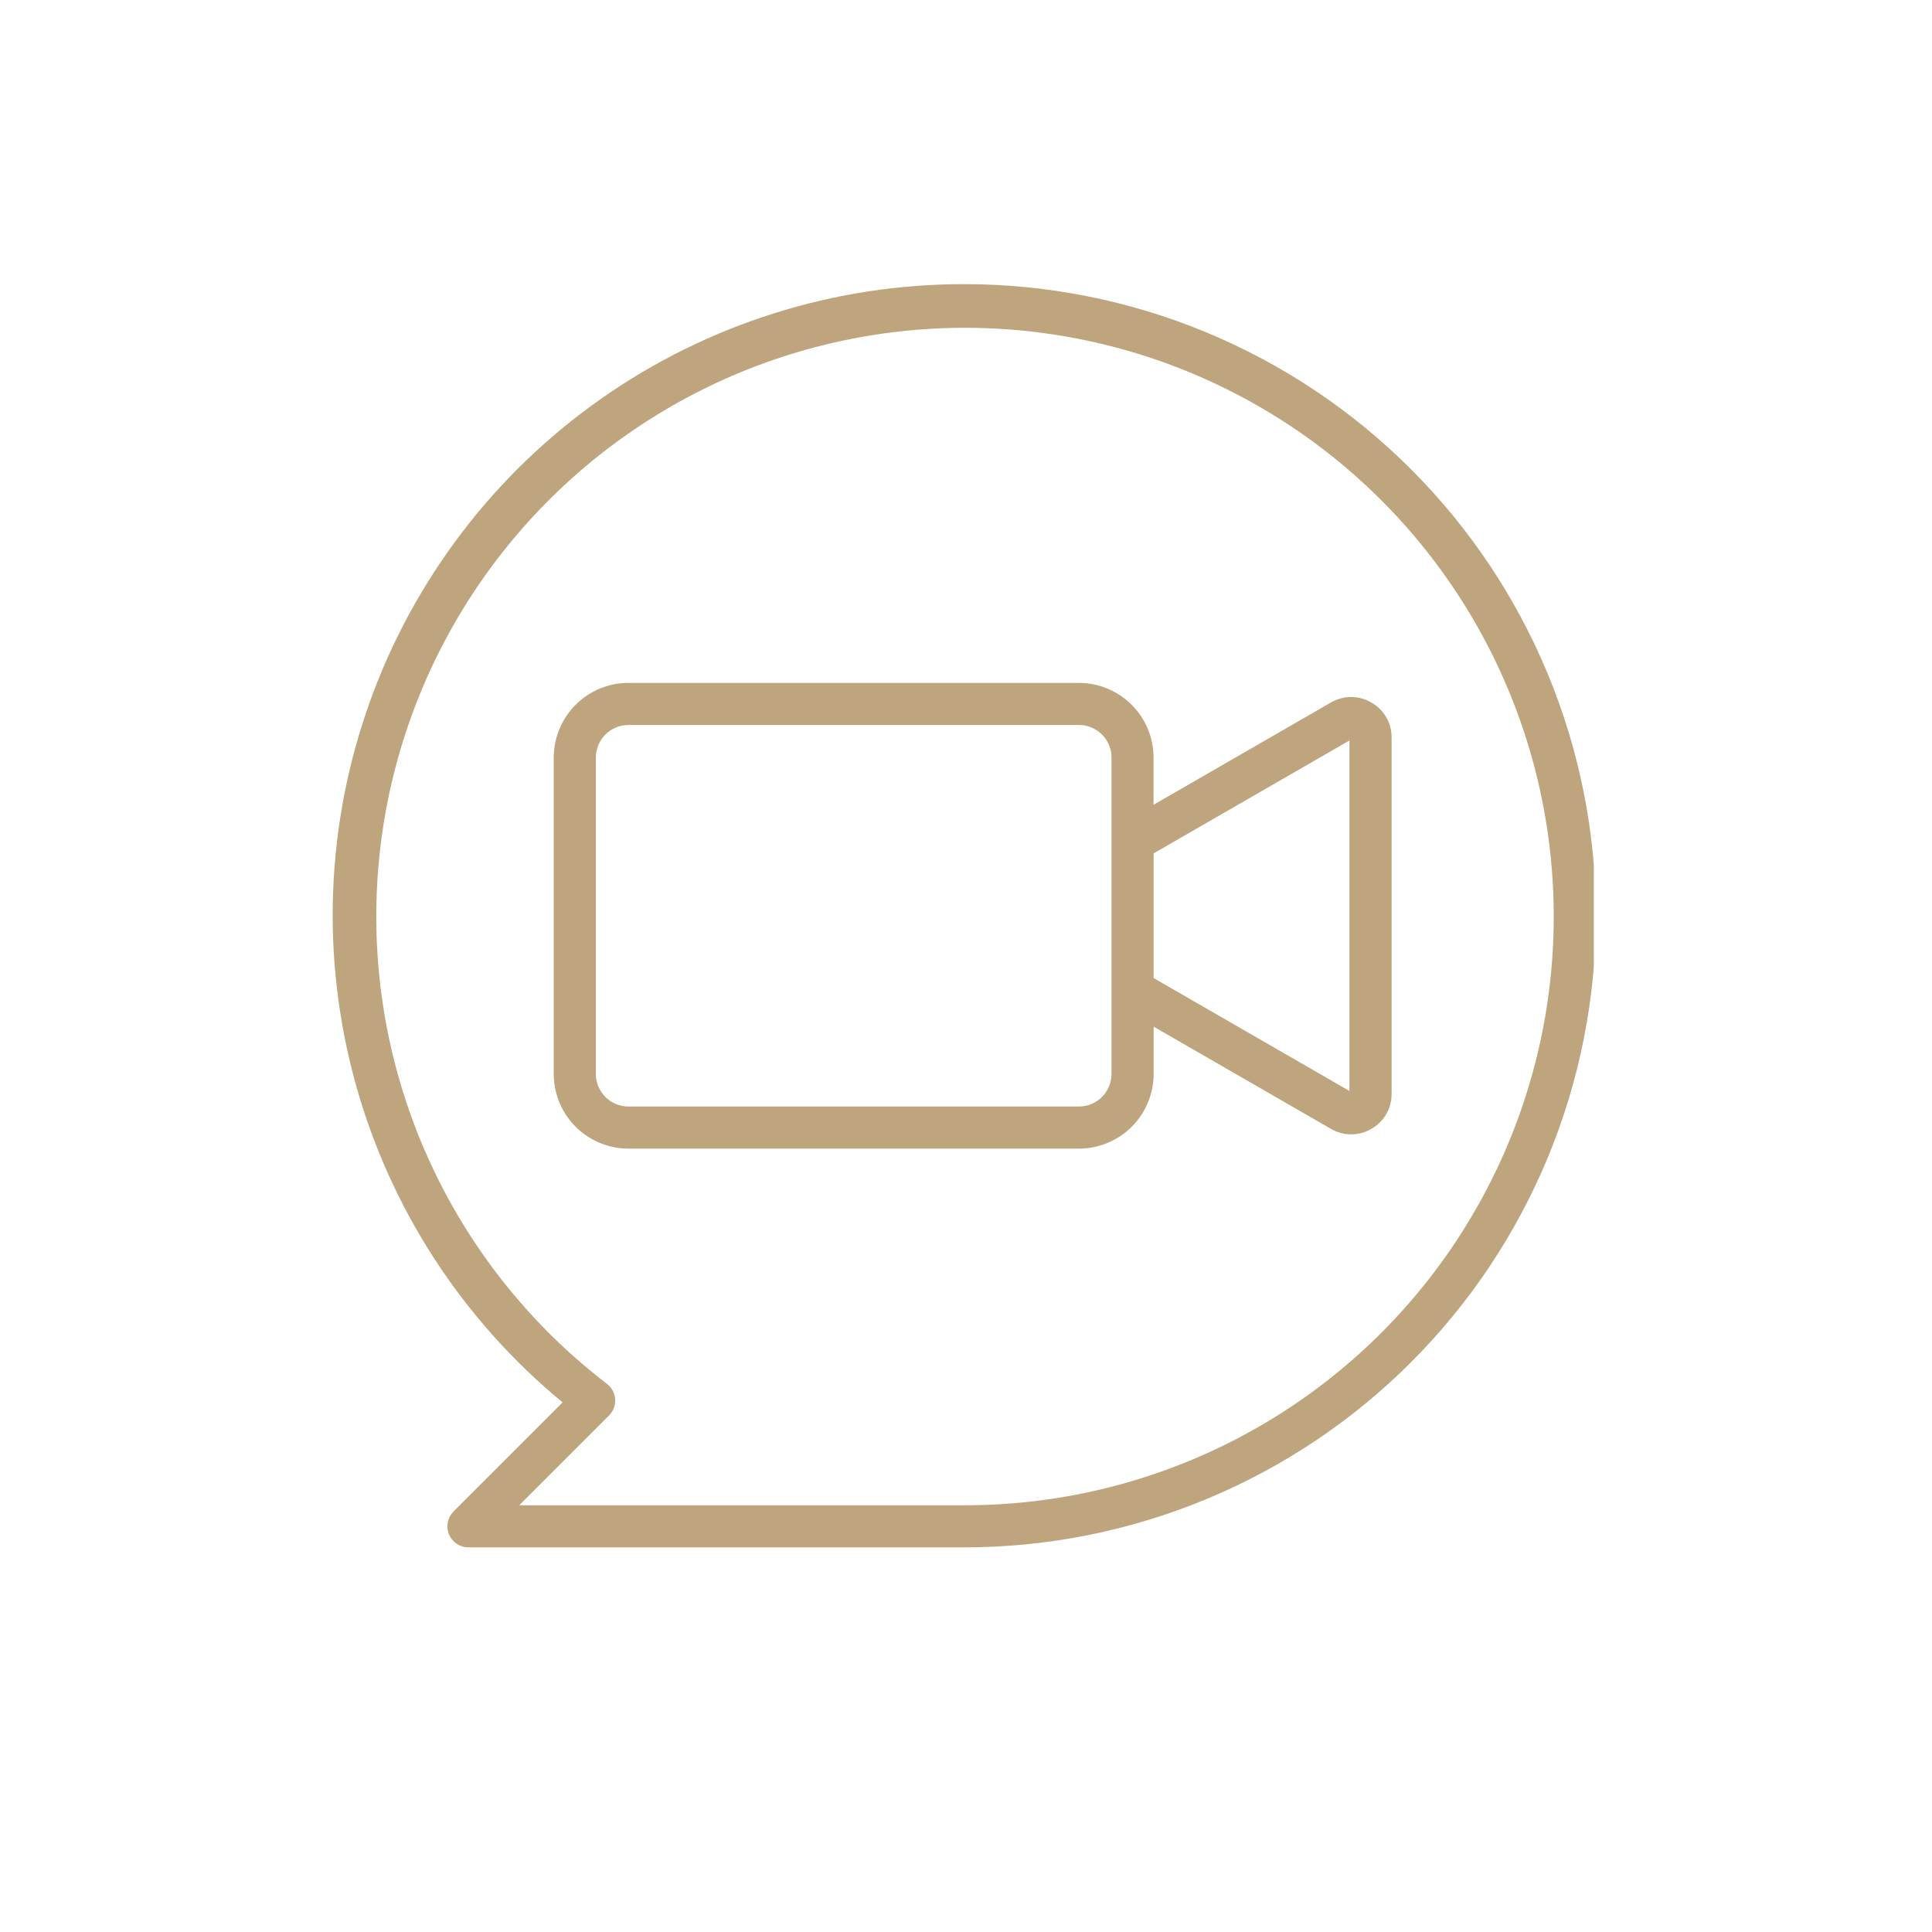 <?xml version="1.0" encoding="UTF-8"?> <svg xmlns="http://www.w3.org/2000/svg" xmlns:xlink="http://www.w3.org/1999/xlink" width="500" zoomAndPan="magnify" viewBox="0 0 375 375" height="500" preserveAspectRatio="xMidYMid meet" version="1.2"><defs><clipPath id="9f4a1c77c2"><path d="M 64 55 L 309.355 55 L 309.355 301 L 64 301 Z M 64 55 "></path></clipPath></defs><g id="7f1cfa7c4b"><path style=" stroke:none;fill-rule:nonzero;fill:#bfa57d;fill-opacity:1;" d="M 266.18 136.359 C 265.582 136.008 264.953 135.742 264.285 135.562 C 263.621 135.383 262.941 135.289 262.25 135.289 C 261.559 135.289 260.883 135.383 260.215 135.562 C 259.547 135.742 258.918 136.008 258.32 136.359 L 223.902 156.207 L 223.902 147.039 C 223.902 146.09 223.809 145.148 223.625 144.215 C 223.438 143.281 223.16 142.375 222.797 141.496 C 222.434 140.617 221.984 139.781 221.457 138.992 C 220.926 138.199 220.328 137.469 219.652 136.797 C 218.98 136.121 218.25 135.523 217.457 134.992 C 216.668 134.465 215.832 134.02 214.953 133.652 C 214.074 133.289 213.168 133.012 212.234 132.828 C 211.305 132.641 210.359 132.547 209.41 132.547 L 121.957 132.547 C 121.008 132.547 120.066 132.641 119.133 132.828 C 118.199 133.016 117.297 133.293 116.418 133.656 C 115.539 134.023 114.707 134.469 113.918 135 C 113.125 135.527 112.395 136.129 111.723 136.801 C 111.051 137.473 110.453 138.207 109.922 138.996 C 109.395 139.785 108.949 140.621 108.586 141.5 C 108.223 142.379 107.945 143.285 107.758 144.215 C 107.574 145.148 107.48 146.09 107.48 147.039 L 107.48 208.453 C 107.48 209.406 107.574 210.348 107.762 211.281 C 107.945 212.211 108.223 213.117 108.586 213.996 C 108.949 214.875 109.398 215.711 109.926 216.504 C 110.457 217.293 111.055 218.023 111.73 218.699 C 112.402 219.371 113.133 219.973 113.926 220.5 C 114.715 221.027 115.551 221.477 116.43 221.84 C 117.309 222.203 118.215 222.48 119.148 222.668 C 120.078 222.852 121.023 222.945 121.973 222.949 L 209.426 222.949 C 210.379 222.945 211.32 222.852 212.254 222.668 C 213.184 222.48 214.09 222.203 214.969 221.84 C 215.848 221.477 216.684 221.027 217.477 220.5 C 218.266 219.973 218.996 219.371 219.672 218.699 C 220.344 218.023 220.945 217.293 221.473 216.504 C 222 215.711 222.449 214.875 222.812 213.996 C 223.176 213.117 223.453 212.211 223.641 211.281 C 223.824 210.348 223.918 209.406 223.922 208.453 L 223.922 199.273 L 258.324 219.105 C 258.922 219.457 259.555 219.723 260.219 219.906 C 260.887 220.086 261.566 220.176 262.258 220.176 C 262.949 220.176 263.629 220.086 264.297 219.906 C 264.965 219.723 265.594 219.457 266.191 219.105 C 266.789 218.766 267.332 218.355 267.824 217.871 C 268.312 217.387 268.727 216.844 269.07 216.25 C 269.418 215.652 269.676 215.023 269.852 214.355 C 270.027 213.691 270.113 213.016 270.109 212.328 L 270.109 143.133 C 270.113 142.445 270.027 141.77 269.852 141.102 C 269.672 140.438 269.414 139.809 269.066 139.211 C 268.723 138.617 268.305 138.074 267.812 137.594 C 267.324 137.109 266.777 136.695 266.18 136.359 Z M 209.41 214.773 L 121.957 214.773 C 121.543 214.773 121.133 214.73 120.727 214.648 C 120.32 214.566 119.926 214.445 119.543 214.285 C 119.16 214.129 118.801 213.934 118.453 213.703 C 118.109 213.469 117.793 213.207 117.5 212.914 C 117.207 212.621 116.945 212.305 116.715 211.957 C 116.488 211.613 116.293 211.25 116.133 210.867 C 115.977 210.484 115.855 210.09 115.773 209.684 C 115.691 209.277 115.652 208.867 115.652 208.453 L 115.652 147.039 C 115.652 146.625 115.691 146.215 115.773 145.809 C 115.855 145.402 115.977 145.004 116.137 144.621 C 116.293 144.238 116.488 143.875 116.719 143.531 C 116.949 143.184 117.211 142.867 117.508 142.574 C 117.801 142.277 118.117 142.016 118.465 141.785 C 118.809 141.555 119.172 141.359 119.555 141.203 C 119.938 141.043 120.336 140.922 120.742 140.84 C 121.148 140.762 121.559 140.719 121.973 140.719 L 209.426 140.719 C 209.84 140.719 210.25 140.762 210.66 140.84 C 211.066 140.922 211.461 141.043 211.844 141.203 C 212.227 141.359 212.59 141.555 212.938 141.785 C 213.281 142.016 213.602 142.277 213.895 142.574 C 214.188 142.867 214.449 143.184 214.68 143.531 C 214.91 143.875 215.105 144.238 215.266 144.621 C 215.422 145.004 215.543 145.402 215.625 145.809 C 215.707 146.215 215.746 146.625 215.746 147.039 L 215.746 163.746 C 215.75 163.77 215.75 163.789 215.746 163.812 L 215.746 191.664 C 215.75 191.688 215.75 191.711 215.746 191.73 L 215.746 208.453 C 215.746 208.867 215.707 209.281 215.625 209.688 C 215.543 210.094 215.422 210.492 215.262 210.875 C 215.102 211.258 214.906 211.625 214.676 211.969 C 214.445 212.312 214.184 212.633 213.887 212.926 C 213.594 213.219 213.273 213.48 212.926 213.711 C 212.582 213.941 212.215 214.137 211.832 214.297 C 211.449 214.453 211.051 214.574 210.645 214.656 C 210.238 214.734 209.824 214.777 209.41 214.773 Z M 261.922 211.754 L 223.918 189.84 L 223.918 165.641 L 261.922 143.73 Z M 261.922 211.754 "></path><g clip-rule="nonzero" clip-path="url(#9f4a1c77c2)"><path style=" stroke:none;fill-rule:nonzero;fill:#bfa57d;fill-opacity:1;" d="M 187.168 55.152 C 184.035 55.148 180.906 55.266 177.785 55.504 C 174.66 55.738 171.551 56.098 168.453 56.57 C 165.359 57.047 162.285 57.641 159.234 58.352 C 156.184 59.062 153.168 59.891 150.18 60.836 C 147.191 61.777 144.246 62.832 141.34 64.004 C 138.434 65.172 135.578 66.449 132.77 67.84 C 129.965 69.227 127.211 70.723 124.52 72.32 C 121.828 73.918 119.199 75.621 116.637 77.422 C 114.074 79.223 111.582 81.117 109.168 83.109 C 106.75 85.102 104.41 87.184 102.152 89.355 C 99.895 91.523 97.727 93.781 95.641 96.117 C 93.555 98.453 91.562 100.867 89.664 103.359 C 87.766 105.852 85.965 108.41 84.262 111.039 C 82.559 113.668 80.957 116.355 79.461 119.109 C 77.965 121.859 76.574 124.664 75.293 127.523 C 74.012 130.379 72.844 133.281 71.781 136.23 C 70.723 139.18 69.781 142.164 68.949 145.184 C 68.121 148.203 67.406 151.25 66.812 154.324 C 66.215 157.398 65.738 160.492 65.379 163.605 C 65.02 166.715 64.781 169.836 64.66 172.969 C 64.539 176.098 64.543 179.227 64.66 182.355 C 64.781 185.488 65.023 188.605 65.383 191.719 C 65.742 194.828 66.223 197.922 66.82 200.996 C 67.418 204.074 68.129 207.121 68.961 210.141 C 69.793 213.16 70.738 216.145 71.797 219.09 C 72.859 222.039 74.027 224.941 75.312 227.797 C 76.594 230.656 77.984 233.461 79.48 236.211 C 80.98 238.961 82.582 241.652 84.285 244.277 C 85.988 246.906 87.789 249.465 89.691 251.957 C 91.59 254.445 93.582 256.859 95.668 259.195 C 97.754 261.531 99.926 263.785 102.184 265.957 C 104.441 268.129 106.781 270.207 109.199 272.199 L 88.035 293.367 C 87.75 293.652 87.512 293.973 87.32 294.332 C 87.129 294.688 86.996 295.062 86.918 295.461 C 86.84 295.855 86.82 296.254 86.859 296.656 C 86.898 297.059 86.996 297.445 87.148 297.82 C 87.305 298.195 87.508 298.535 87.766 298.848 C 88.023 299.16 88.32 299.43 88.656 299.652 C 88.992 299.879 89.352 300.051 89.738 300.168 C 90.125 300.285 90.52 300.344 90.926 300.344 L 187.168 300.344 C 189.172 300.344 191.18 300.293 193.184 300.195 C 195.188 300.098 197.188 299.949 199.184 299.754 C 201.18 299.555 203.172 299.309 205.156 299.016 C 207.141 298.723 209.117 298.379 211.082 297.988 C 213.051 297.598 215.008 297.156 216.953 296.668 C 218.902 296.18 220.836 295.645 222.754 295.062 C 224.676 294.48 226.578 293.852 228.469 293.176 C 230.355 292.5 232.227 291.777 234.082 291.012 C 235.934 290.242 237.77 289.43 239.582 288.574 C 241.398 287.715 243.188 286.812 244.957 285.867 C 246.727 284.922 248.473 283.934 250.191 282.902 C 251.914 281.871 253.609 280.797 255.277 279.684 C 256.945 278.566 258.586 277.41 260.195 276.219 C 261.809 275.023 263.391 273.789 264.941 272.516 C 266.492 271.242 268.012 269.934 269.496 268.586 C 270.984 267.238 272.438 265.855 273.855 264.434 C 275.273 263.016 276.656 261.562 278.004 260.078 C 279.352 258.59 280.66 257.07 281.934 255.52 C 283.207 253.969 284.441 252.391 285.637 250.777 C 286.832 249.164 287.988 247.527 289.102 245.859 C 290.215 244.188 291.289 242.496 292.32 240.773 C 293.352 239.055 294.34 237.309 295.285 235.539 C 296.23 233.77 297.133 231.977 297.992 230.164 C 298.852 228.348 299.664 226.516 300.43 224.664 C 301.199 222.809 301.922 220.938 302.598 219.047 C 303.273 217.16 303.902 215.254 304.484 213.336 C 305.066 211.414 305.602 209.48 306.09 207.535 C 306.574 205.59 307.016 203.633 307.406 201.664 C 307.797 199.695 308.141 197.719 308.434 195.734 C 308.73 193.75 308.977 191.762 309.172 189.762 C 309.367 187.766 309.516 185.766 309.613 183.762 C 309.715 181.758 309.762 179.754 309.762 177.746 C 309.762 175.742 309.715 173.734 309.613 171.73 C 309.516 169.727 309.367 167.727 309.172 165.73 C 308.977 163.734 308.73 161.742 308.434 159.758 C 308.141 157.773 307.797 155.797 307.406 153.828 C 307.016 151.863 306.574 149.906 306.09 147.957 C 305.602 146.012 305.066 144.078 304.484 142.16 C 303.902 140.238 303.273 138.336 302.598 136.445 C 301.922 134.555 301.199 132.684 300.43 130.832 C 299.664 128.977 298.852 127.145 297.992 125.332 C 297.133 123.516 296.23 121.727 295.285 119.957 C 294.34 118.188 293.352 116.441 292.32 114.719 C 291.289 113 290.215 111.305 289.102 109.637 C 287.988 107.969 286.832 106.328 285.637 104.715 C 284.441 103.105 283.207 101.523 281.934 99.973 C 280.66 98.422 279.352 96.902 278.004 95.418 C 276.656 93.93 275.273 92.477 273.855 91.059 C 272.438 89.641 270.984 88.258 269.496 86.91 C 268.012 85.562 266.492 84.25 264.941 82.98 C 263.391 81.707 261.809 80.473 260.195 79.277 C 258.586 78.082 256.945 76.926 255.277 75.812 C 253.609 74.695 251.914 73.625 250.191 72.594 C 248.473 71.562 246.727 70.574 244.957 69.625 C 243.188 68.68 241.398 67.777 239.582 66.922 C 237.77 66.062 235.934 65.25 234.082 64.484 C 232.227 63.715 230.355 62.992 228.469 62.316 C 226.578 61.641 224.676 61.012 222.754 60.43 C 220.836 59.848 218.902 59.312 216.953 58.824 C 215.008 58.336 213.051 57.898 211.082 57.508 C 209.117 57.113 207.141 56.773 205.156 56.477 C 203.172 56.184 201.18 55.938 199.184 55.742 C 197.188 55.543 195.188 55.398 193.184 55.297 C 191.18 55.199 189.172 55.152 187.168 55.152 Z M 187.168 292.168 L 100.789 292.168 L 118.219 274.738 C 118.422 274.531 118.605 274.305 118.762 274.062 C 118.918 273.816 119.051 273.559 119.152 273.285 C 119.254 273.012 119.324 272.734 119.367 272.445 C 119.41 272.16 119.422 271.871 119.402 271.578 C 119.383 271.289 119.332 271.004 119.254 270.727 C 119.172 270.445 119.062 270.176 118.926 269.922 C 118.789 269.664 118.625 269.426 118.438 269.203 C 118.25 268.984 118.039 268.785 117.809 268.605 C 116.035 267.246 114.305 265.836 112.613 264.379 C 110.922 262.918 109.273 261.406 107.672 259.852 C 106.066 258.293 104.512 256.688 103.004 255.039 C 101.496 253.391 100.035 251.699 98.625 249.965 C 97.219 248.23 95.859 246.457 94.555 244.645 C 93.25 242.828 92 240.98 90.801 239.094 C 89.605 237.203 88.465 235.285 87.379 233.328 C 86.297 231.375 85.27 229.391 84.305 227.375 C 83.336 225.363 82.426 223.32 81.578 221.254 C 80.73 219.188 79.945 217.094 79.219 214.98 C 78.496 212.867 77.832 210.734 77.23 208.582 C 76.633 206.43 76.098 204.262 75.621 202.078 C 75.148 199.891 74.742 197.695 74.398 195.488 C 74.055 193.281 73.773 191.062 73.562 188.84 C 73.348 186.613 73.199 184.387 73.113 182.152 C 73.031 179.918 73.016 177.684 73.062 175.453 C 73.109 173.219 73.223 170.984 73.402 168.758 C 73.582 166.531 73.824 164.309 74.133 162.098 C 74.441 159.883 74.816 157.68 75.254 155.488 C 75.691 153.301 76.195 151.121 76.762 148.961 C 77.328 146.797 77.957 144.656 78.648 142.531 C 79.34 140.406 80.094 138.301 80.906 136.223 C 81.723 134.141 82.598 132.086 83.531 130.055 C 84.469 128.027 85.465 126.027 86.516 124.055 C 87.57 122.082 88.68 120.145 89.844 118.238 C 91.012 116.332 92.234 114.461 93.512 112.629 C 94.785 110.793 96.117 109 97.496 107.242 C 98.879 105.484 100.312 103.773 101.793 102.098 C 103.277 100.426 104.805 98.801 106.383 97.219 C 107.961 95.633 109.586 94.098 111.254 92.613 C 112.922 91.125 114.629 89.688 116.383 88.301 C 118.137 86.914 119.926 85.578 121.758 84.297 C 123.586 83.016 125.453 81.789 127.355 80.617 C 129.258 79.441 131.195 78.328 133.164 77.27 C 135.129 76.211 137.129 75.211 139.152 74.266 C 141.18 73.324 143.234 72.445 145.312 71.621 C 147.391 70.801 149.492 70.043 151.613 69.344 C 153.738 68.645 155.879 68.012 158.039 67.438 C 160.199 66.867 162.375 66.355 164.562 65.914 C 166.754 65.469 168.953 65.086 171.168 64.773 C 173.379 64.457 175.598 64.207 177.828 64.02 C 180.055 63.836 182.285 63.715 184.52 63.66 C 186.754 63.605 188.984 63.617 191.219 63.691 C 193.453 63.77 195.684 63.91 197.906 64.117 C 200.133 64.324 202.348 64.598 204.559 64.938 C 206.77 65.273 208.965 65.676 211.152 66.141 C 213.336 66.609 215.508 67.137 217.66 67.73 C 219.816 68.324 221.949 68.98 224.066 69.699 C 226.184 70.418 228.277 71.199 230.344 72.039 C 232.414 72.883 234.461 73.785 236.477 74.746 C 238.496 75.707 240.48 76.727 242.438 77.805 C 244.398 78.883 246.32 80.02 248.211 81.211 C 250.102 82.398 251.957 83.645 253.773 84.945 C 255.594 86.246 257.371 87.598 259.109 89 C 260.848 90.406 262.543 91.859 264.195 93.363 C 265.852 94.867 267.457 96.418 269.02 98.016 C 270.582 99.613 272.098 101.258 273.562 102.941 C 275.027 104.629 276.441 106.359 277.809 108.129 C 279.172 109.898 280.484 111.707 281.742 113.555 C 283 115.398 284.203 117.281 285.352 119.199 C 286.5 121.117 287.59 123.066 288.625 125.047 C 289.656 127.027 290.633 129.039 291.547 131.078 C 292.461 133.117 293.316 135.18 294.113 137.27 C 294.906 139.355 295.641 141.469 296.309 143.598 C 296.98 145.73 297.59 147.879 298.133 150.047 C 298.68 152.215 299.16 154.398 299.574 156.594 C 299.992 158.789 300.344 160.992 300.633 163.211 C 300.918 165.426 301.141 167.648 301.297 169.879 C 301.453 172.105 301.547 174.34 301.57 176.574 C 301.598 178.809 301.559 181.043 301.453 183.273 C 301.348 185.508 301.176 187.734 300.941 189.957 C 300.707 192.18 300.406 194.391 300.039 196.598 C 299.672 198.801 299.242 200.992 298.75 203.172 C 298.254 205.352 297.699 207.516 297.074 209.66 C 296.453 211.809 295.77 213.934 295.027 216.043 C 294.281 218.148 293.473 220.23 292.605 222.289 C 291.734 224.348 290.809 226.383 289.82 228.387 C 288.832 230.391 287.789 232.367 286.684 234.309 C 285.582 236.254 284.422 238.16 283.207 240.039 C 281.992 241.914 280.723 243.75 279.398 245.551 C 278.078 247.352 276.703 249.113 275.277 250.832 C 273.848 252.555 272.375 254.23 270.848 255.863 C 269.324 257.5 267.754 259.086 266.137 260.629 C 264.516 262.168 262.855 263.664 261.148 265.105 C 259.445 266.551 257.699 267.945 255.91 269.285 C 254.125 270.625 252.301 271.914 250.438 273.148 C 248.574 274.383 246.676 275.562 244.742 276.688 C 242.812 277.809 240.848 278.875 238.855 279.883 C 236.859 280.891 234.836 281.84 232.789 282.73 C 230.738 283.617 228.664 284.449 226.562 285.215 C 224.465 285.984 222.348 286.688 220.207 287.332 C 218.066 287.977 215.91 288.555 213.734 289.07 C 211.559 289.59 209.371 290.043 207.172 290.43 C 204.973 290.82 202.762 291.141 200.543 291.402 C 198.32 291.66 196.098 291.852 193.863 291.98 C 191.633 292.109 189.402 292.172 187.168 292.168 Z M 187.168 292.168 "></path></g></g></svg> 